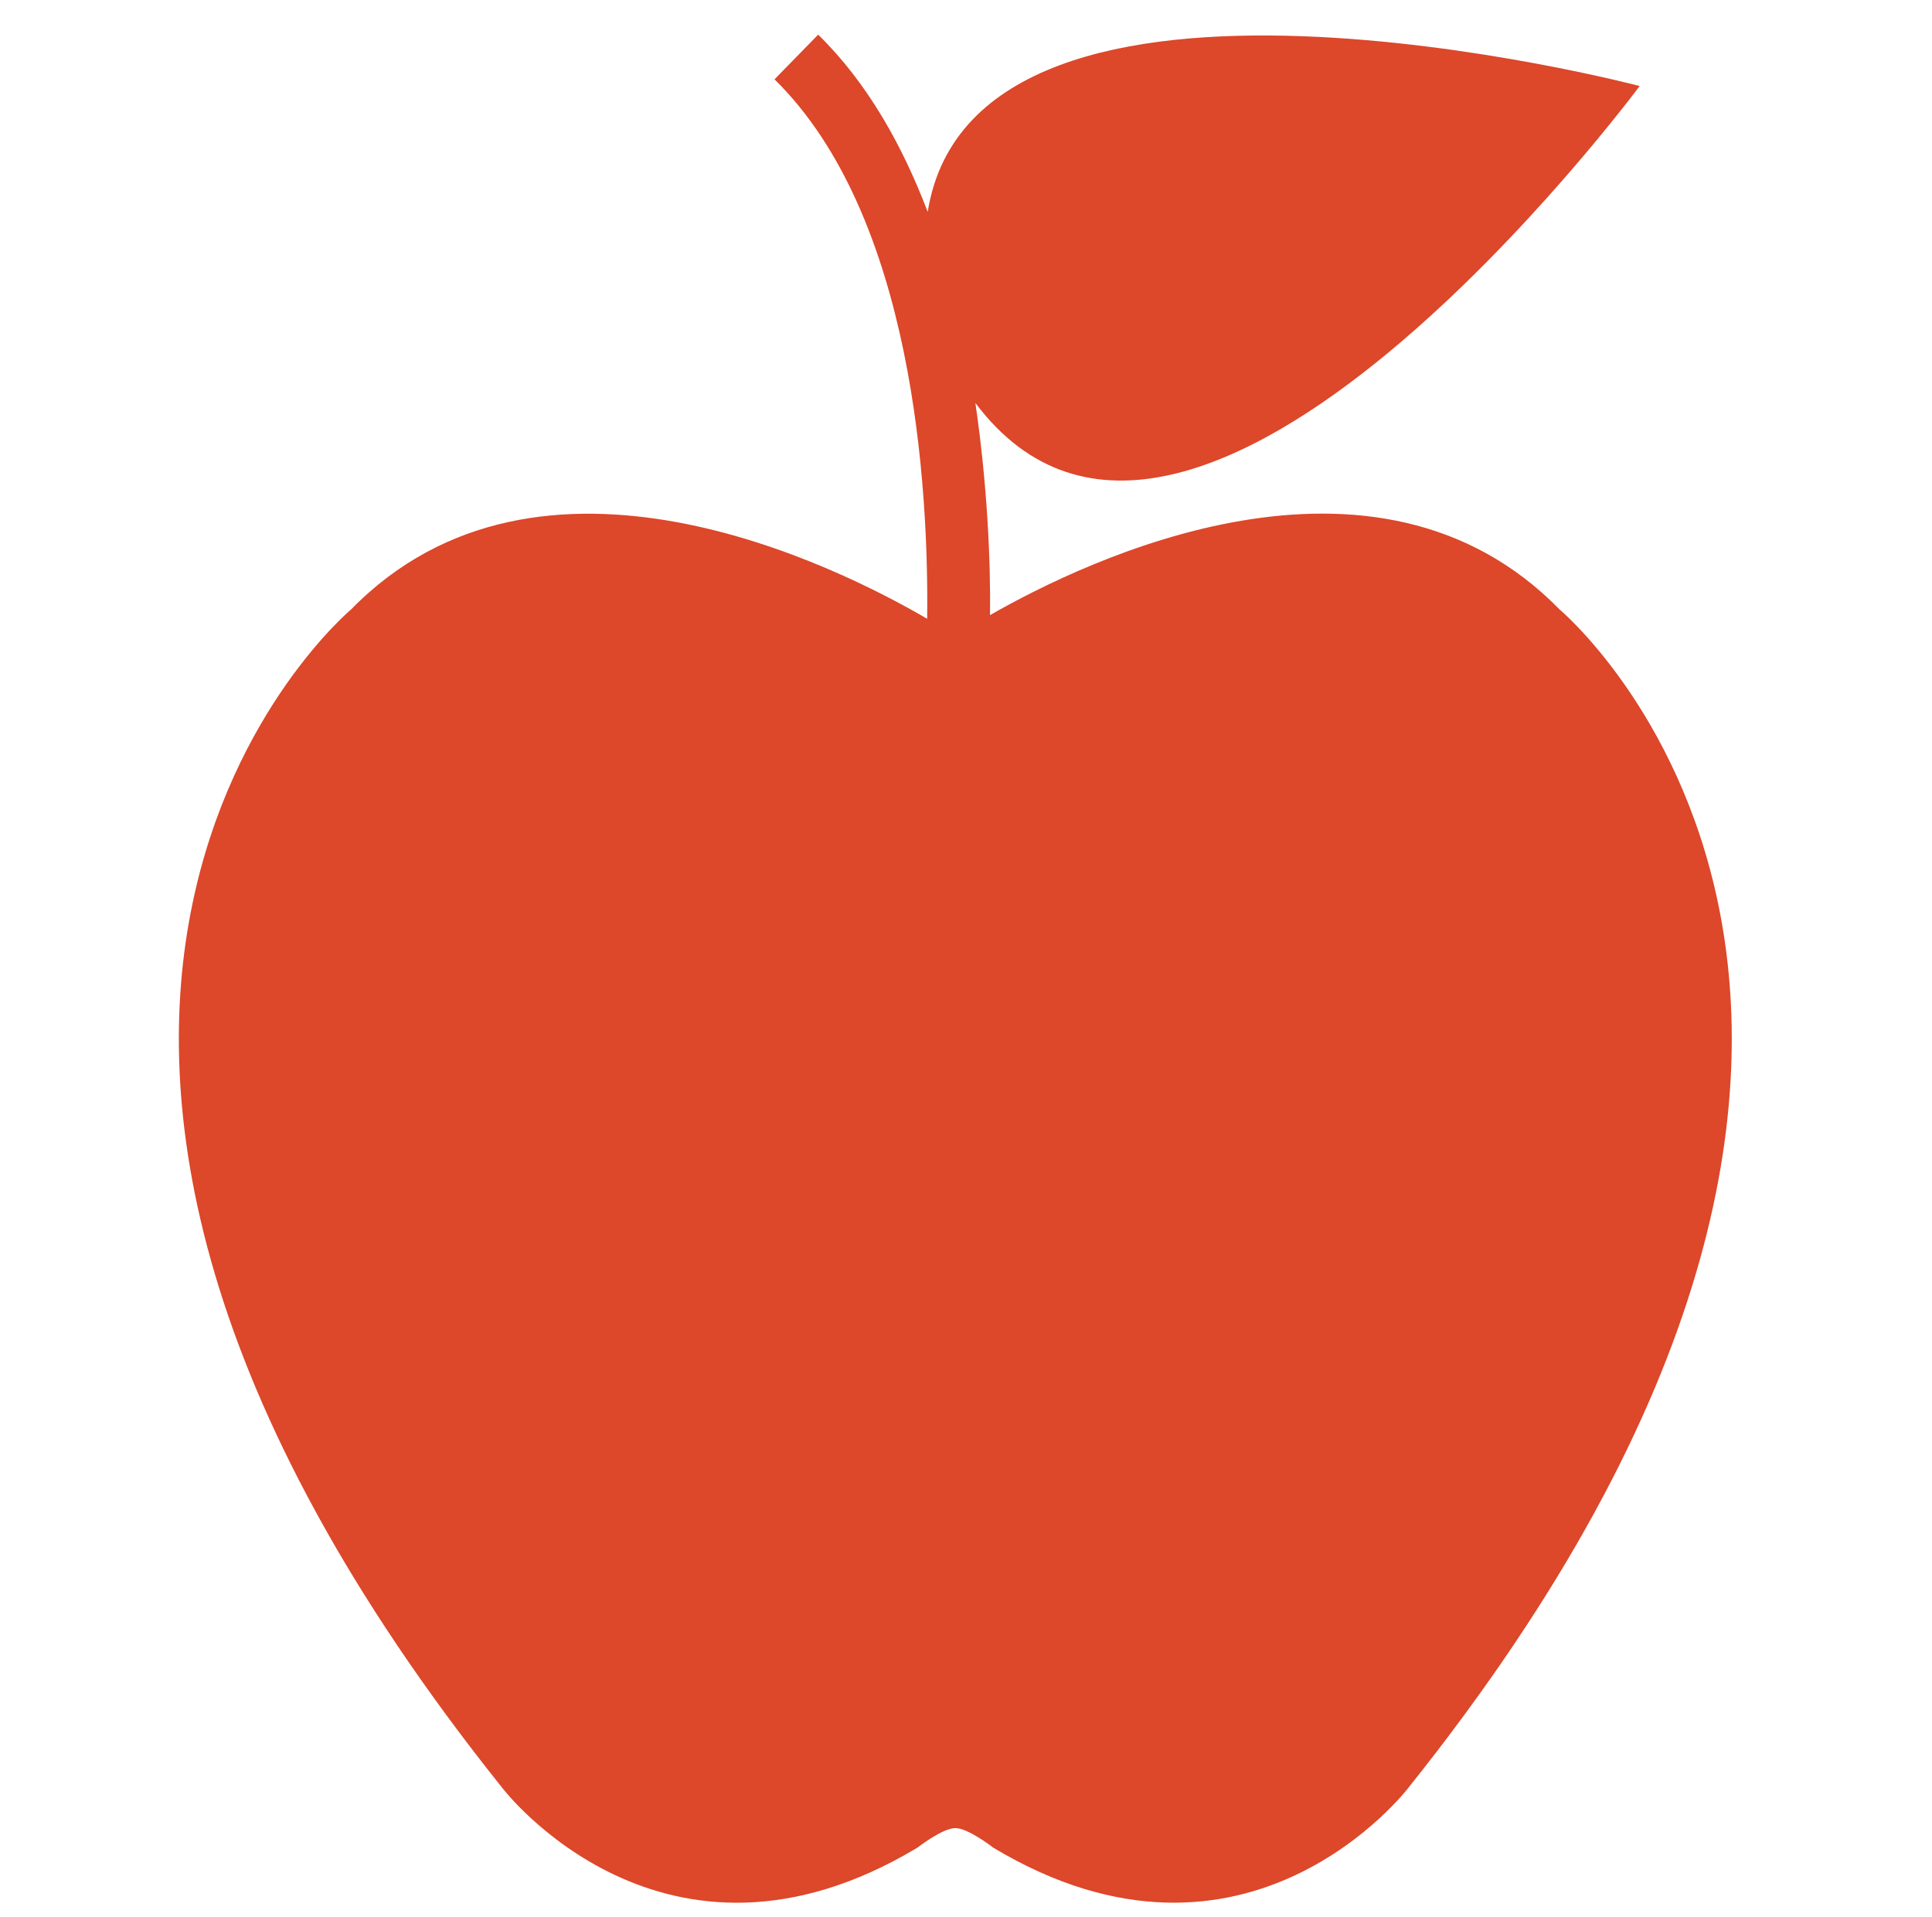<?xml version="1.0" encoding="UTF-8" standalone="no"?>
<!DOCTYPE svg PUBLIC "-//W3C//DTD SVG 1.1//EN" "http://www.w3.org/Graphics/SVG/1.1/DTD/svg11.dtd">
<svg width="100%" height="100%" viewBox="0 0 129 128" version="1.1" xmlns="http://www.w3.org/2000/svg" xmlns:xlink="http://www.w3.org/1999/xlink" xml:space="preserve" xmlns:serif="http://www.serif.com/" style="fill-rule:evenodd;clip-rule:evenodd;stroke-linejoin:round;stroke-miterlimit:2;">
    <g transform="matrix(1,0,0,1,-770,0)">
        <g transform="matrix(1,0,0,1,770.084,0)">
            <rect id="apple" x="0" y="0" width="128" height="128" style="fill:none;"/>
            <g id="apple1" serif:id="apple">
                <path d="M104.057,40.708C91.698,28.057 72.411,37.417 66.021,41.078C66.063,37.453 65.839,32.365 65.042,26.911C79.484,46.12 109.396,5.745 109.396,5.745C109.396,5.745 65.063,-5.932 61.859,14.151C60.167,9.714 57.849,5.552 54.547,2.313L51.63,5.297C60.932,14.432 61.927,32.62 61.823,41.323C55.87,37.849 35.969,27.786 23.349,40.708C23.349,40.708 -8.297,67.161 33.443,119.385C33.443,119.385 44.219,133.573 61.177,123.385C61.177,123.385 62.839,122.083 63.703,122.083C64.568,122.083 66.229,123.385 66.229,123.385C83.188,133.568 93.958,119.385 93.958,119.385C135.703,67.167 104.057,40.708 104.057,40.708Z" style="fill:rgb(221,71,42);fill-rule:nonzero;"/>
            </g>
        </g>
    </g>
</svg>
